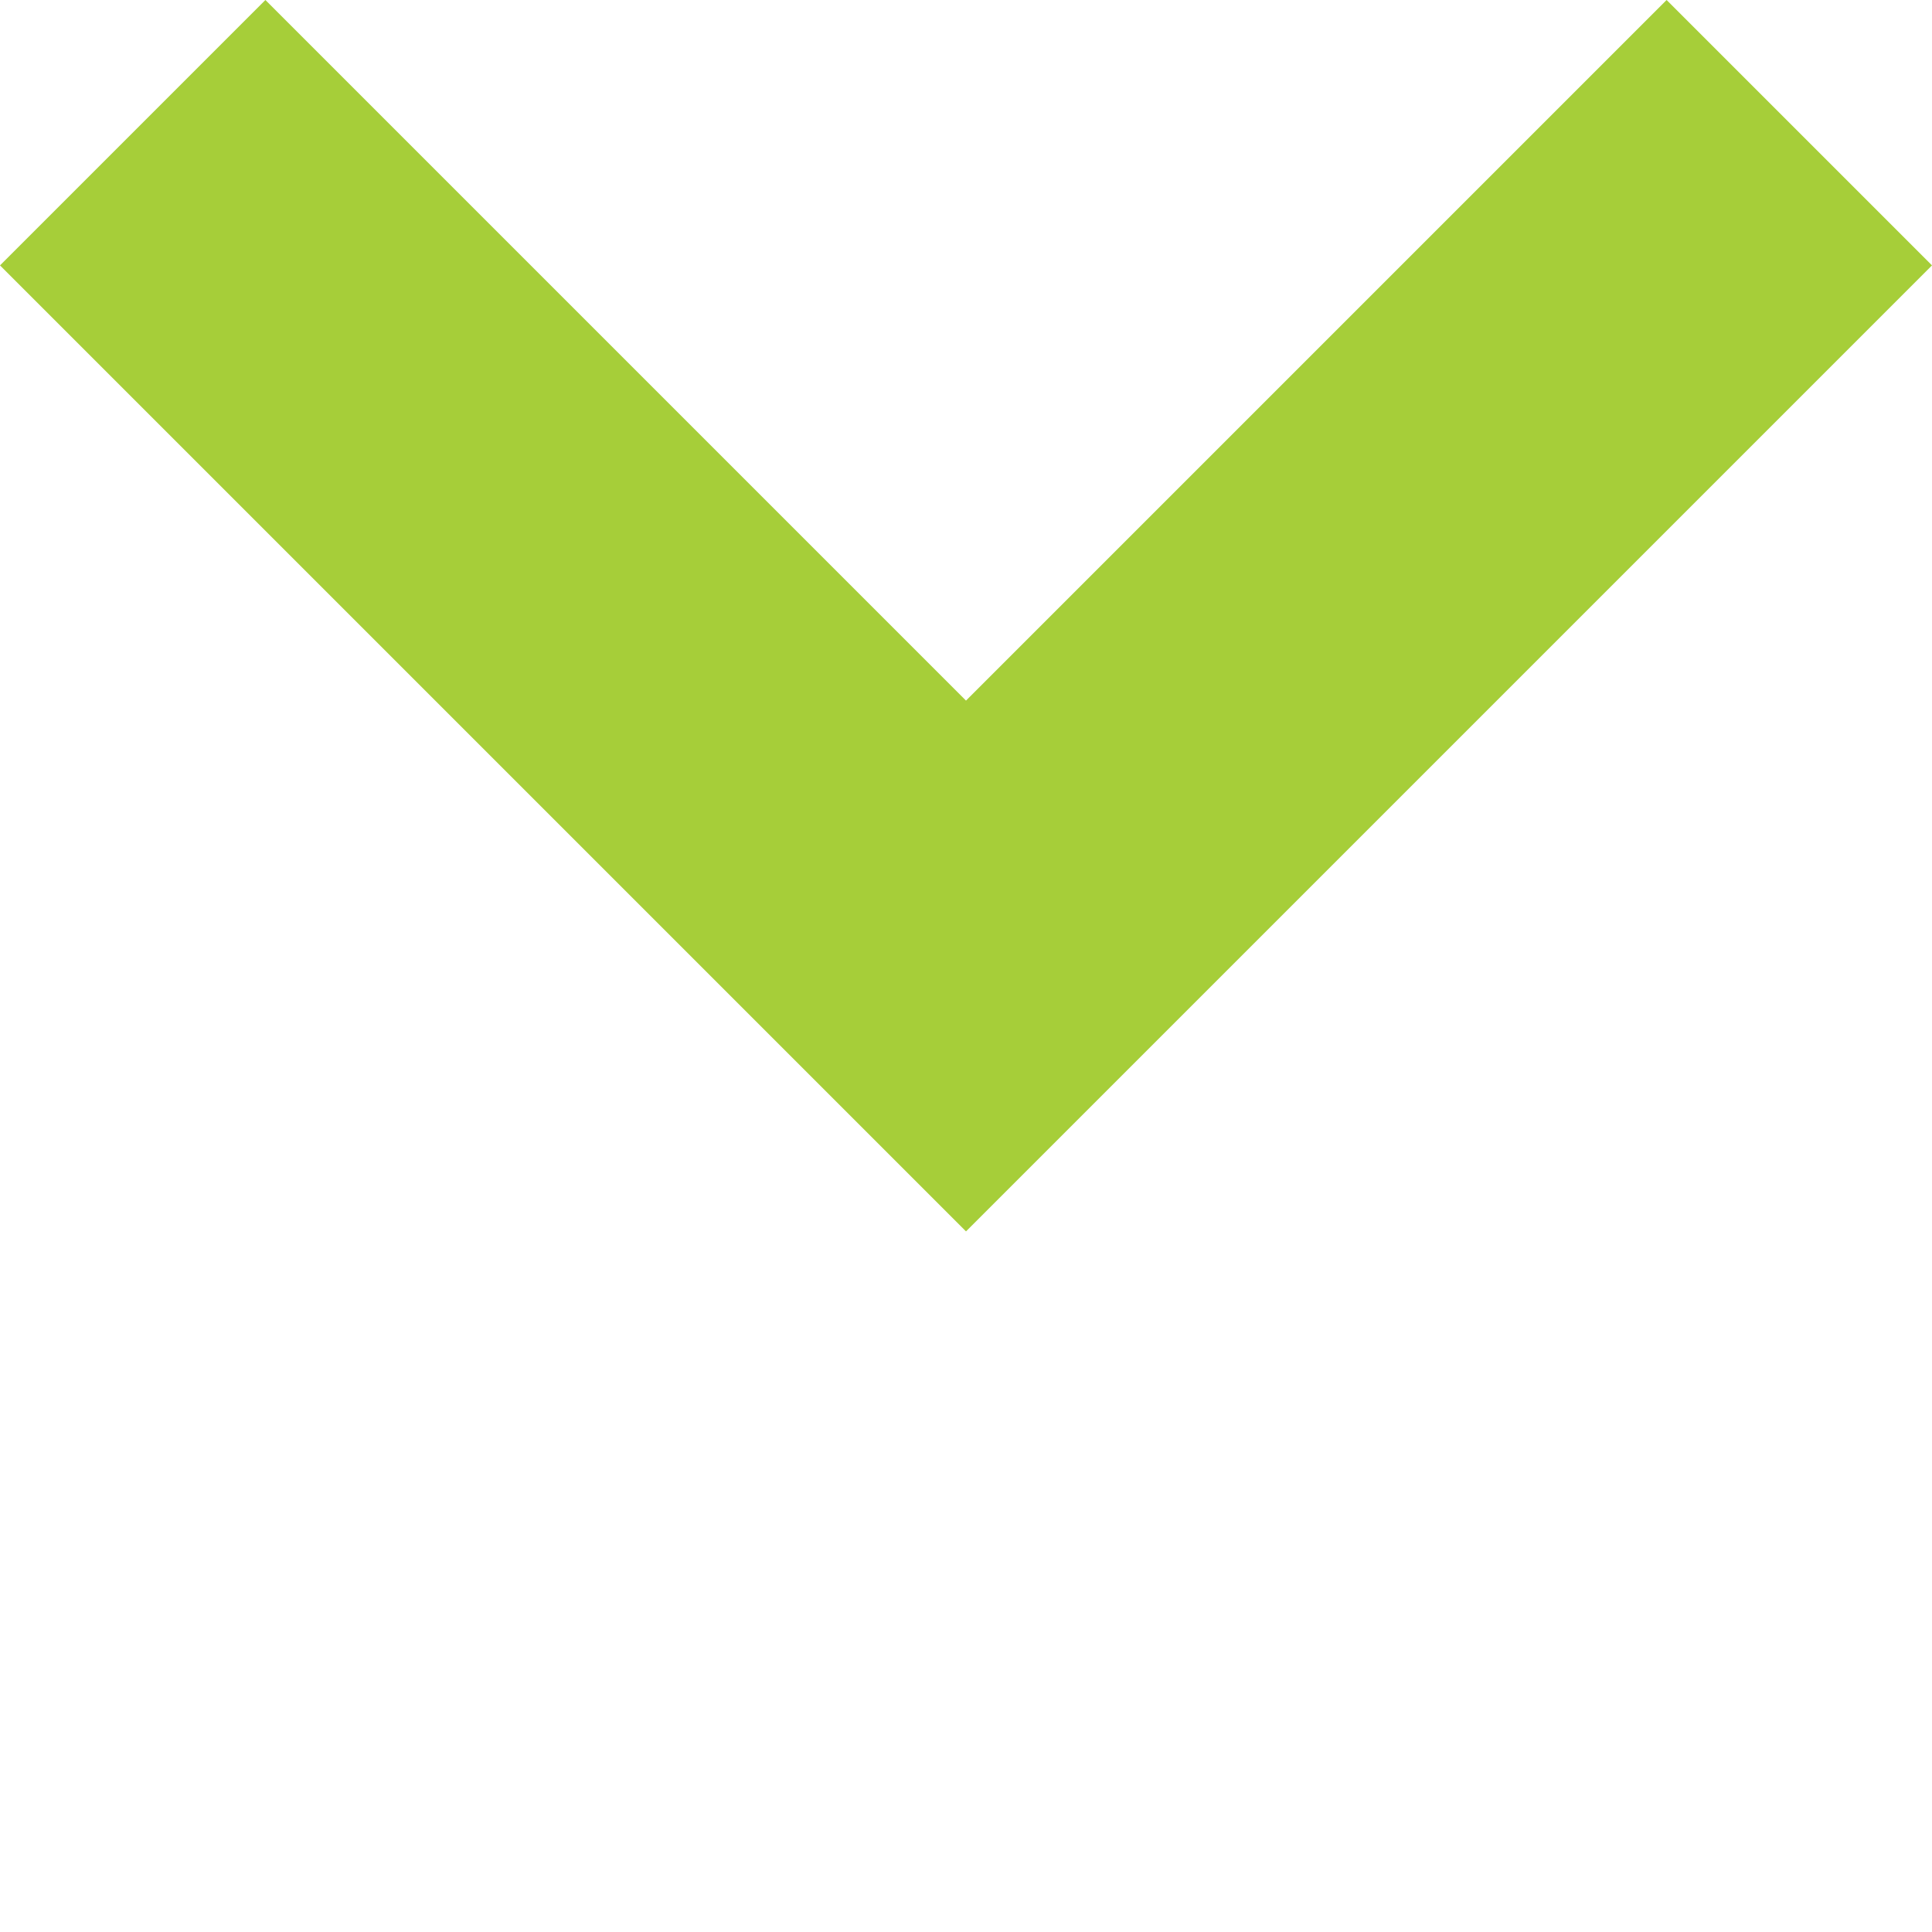 <?xml version="1.0" encoding="UTF-8"?> <svg xmlns="http://www.w3.org/2000/svg" xmlns:xlink="http://www.w3.org/1999/xlink" xmlns:svgjs="http://svgjs.com/svgjs" width="512" height="512" x="0" y="0" viewBox="0 0 512 512" style="enable-background:new 0 0 512 512" xml:space="preserve" class=""> <g> <path xmlns="http://www.w3.org/2000/svg" d="m441.668 0-185.668 185.668-185.668-185.668-70.332 70.332 256 256 256-256zm0 0" fill="#a6ce39" data-original="#000000" class=""></path> </g> </svg> 